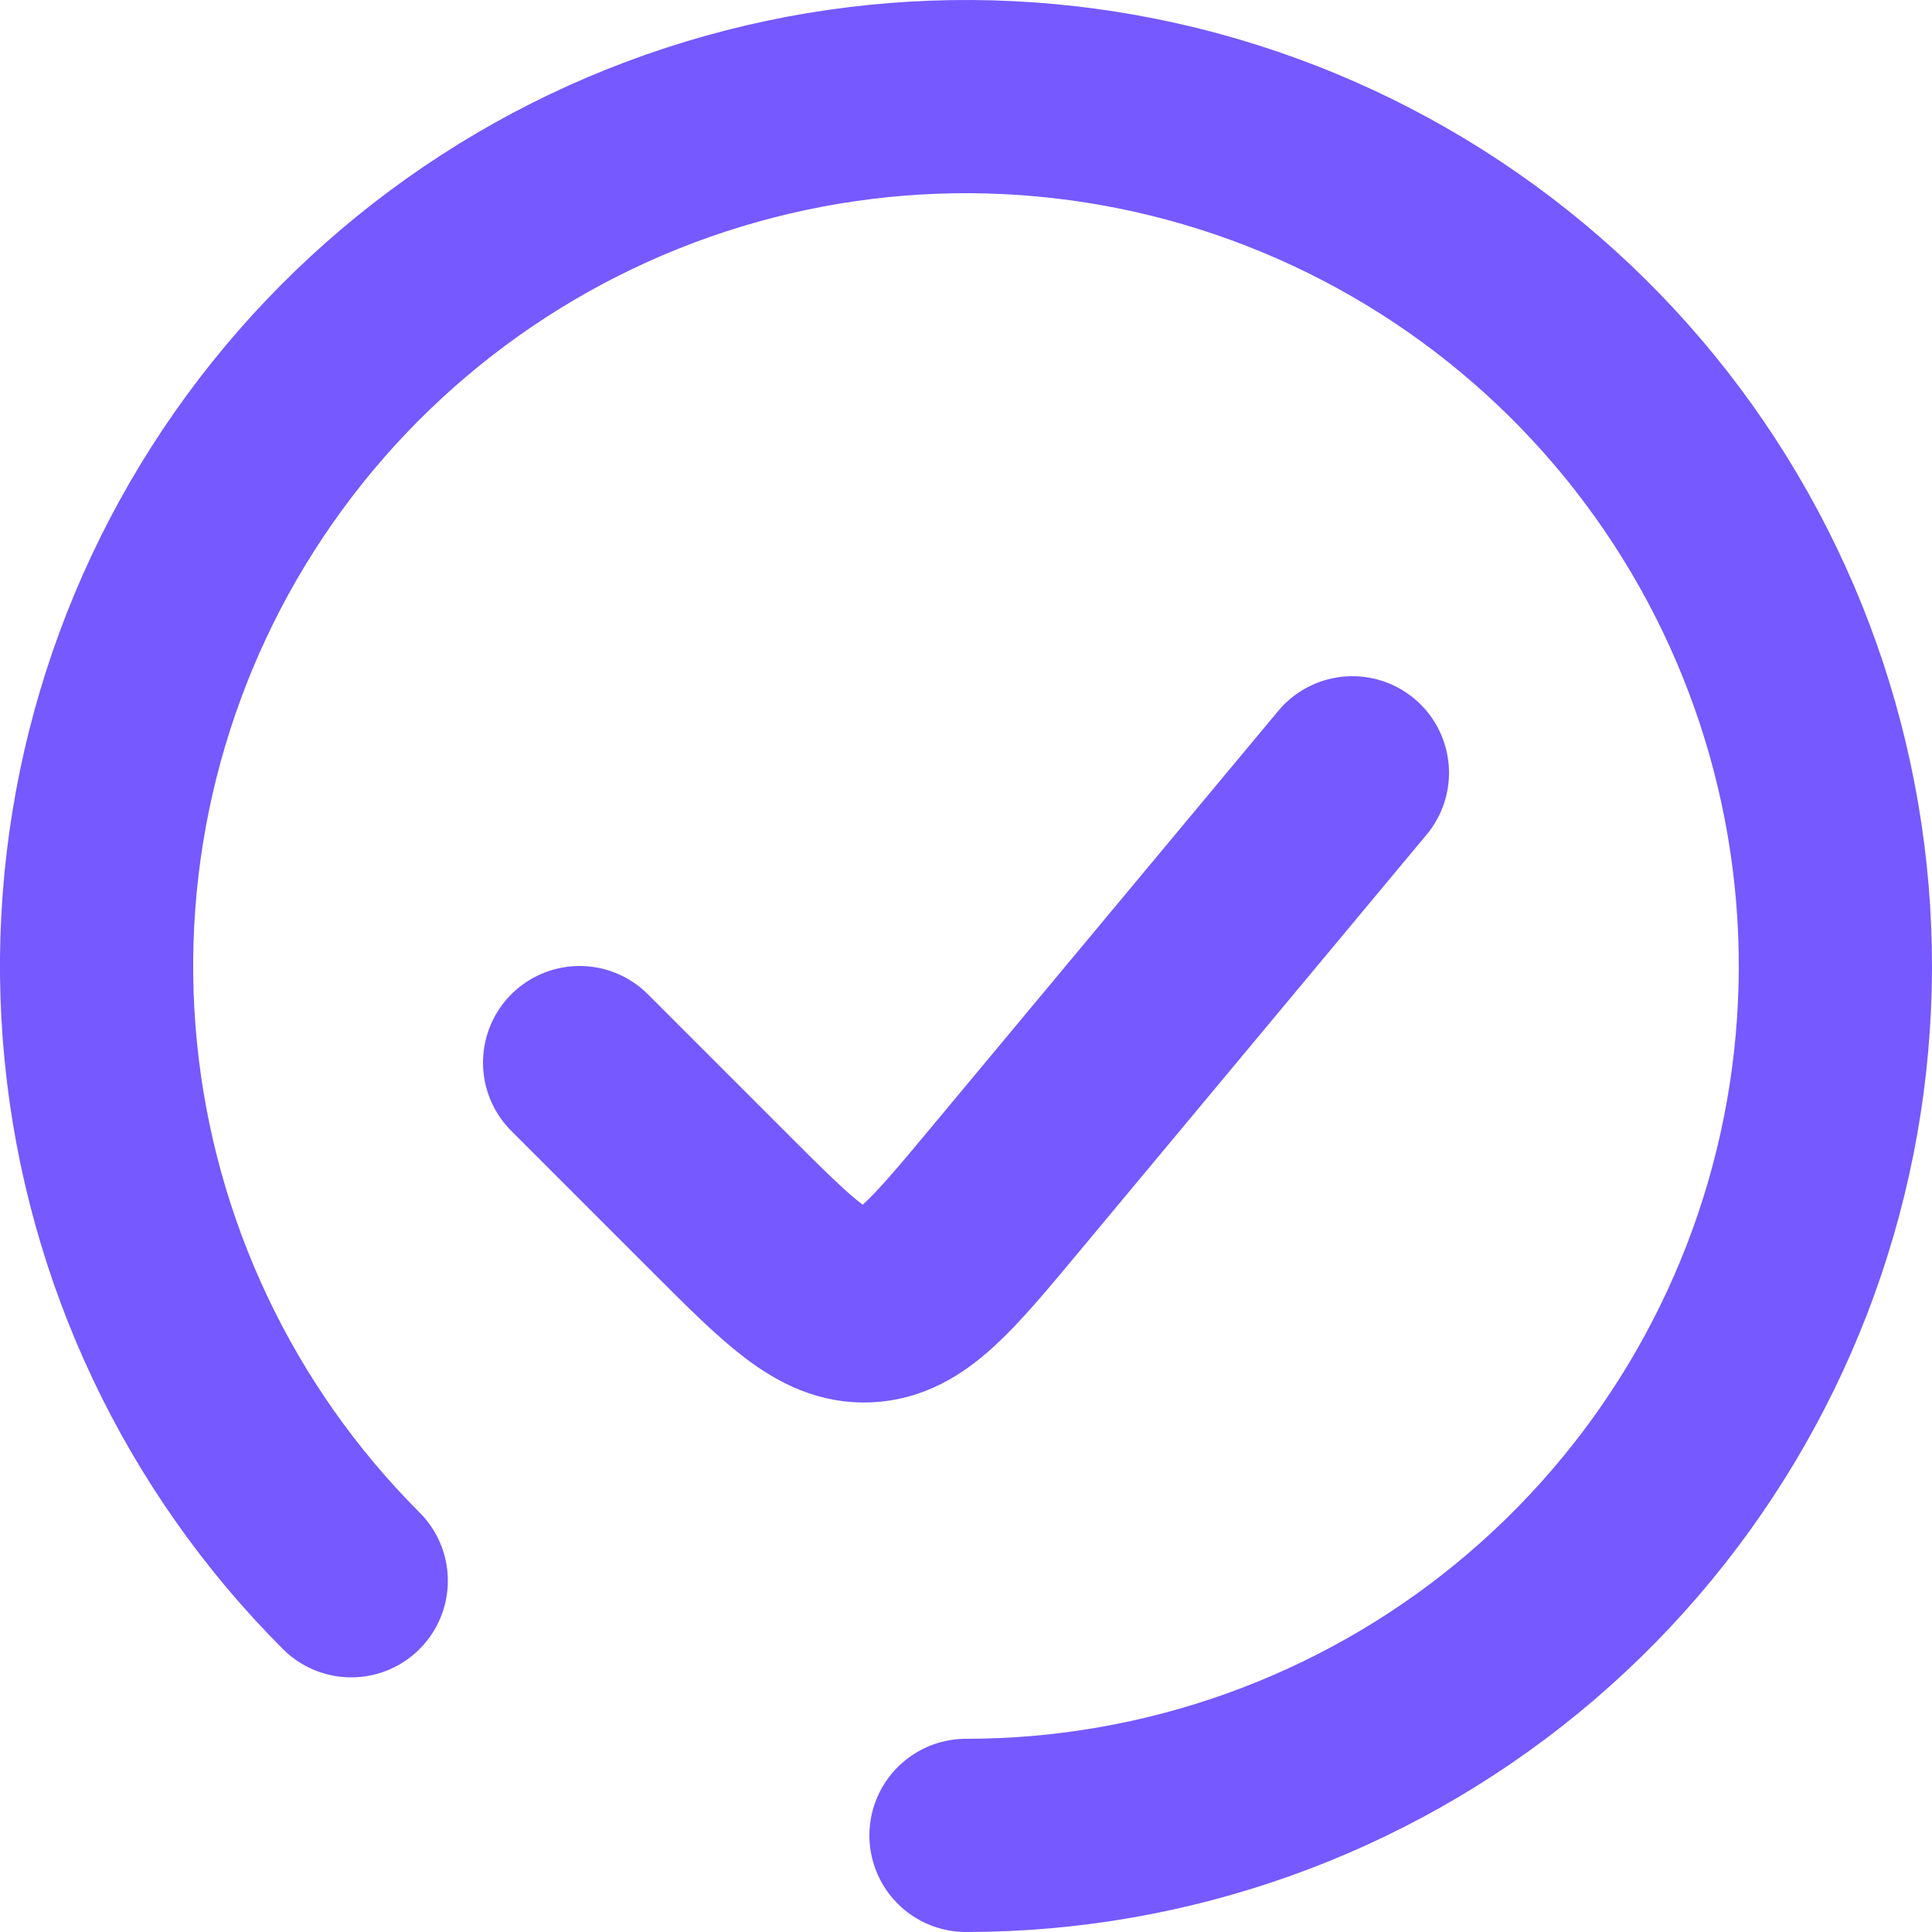 <svg width="20" height="20" viewBox="0 0 20 20" fill="none" xmlns="http://www.w3.org/2000/svg">
<path d="M10 19C12.082 19 14.1 18.278 15.71 16.957C17.319 15.636 18.421 13.798 18.827 11.756C19.233 9.714 18.919 7.594 17.937 5.757C16.956 3.921 15.368 2.482 13.444 1.685C11.52 0.888 9.38 0.783 7.387 1.388C5.395 1.992 3.674 3.269 2.517 5C1.36 6.731 0.839 8.81 1.043 10.882C1.247 12.954 2.164 14.892 3.636 16.364" stroke="#7659FF" stroke-width="2" stroke-linecap="round"/>
<path d="M14 8L10.402 12.318C9.747 13.104 9.419 13.498 8.978 13.518C8.537 13.538 8.175 13.175 7.451 12.451L6 11" stroke="#7659FF" stroke-width="2" stroke-linecap="round"/>
</svg>
